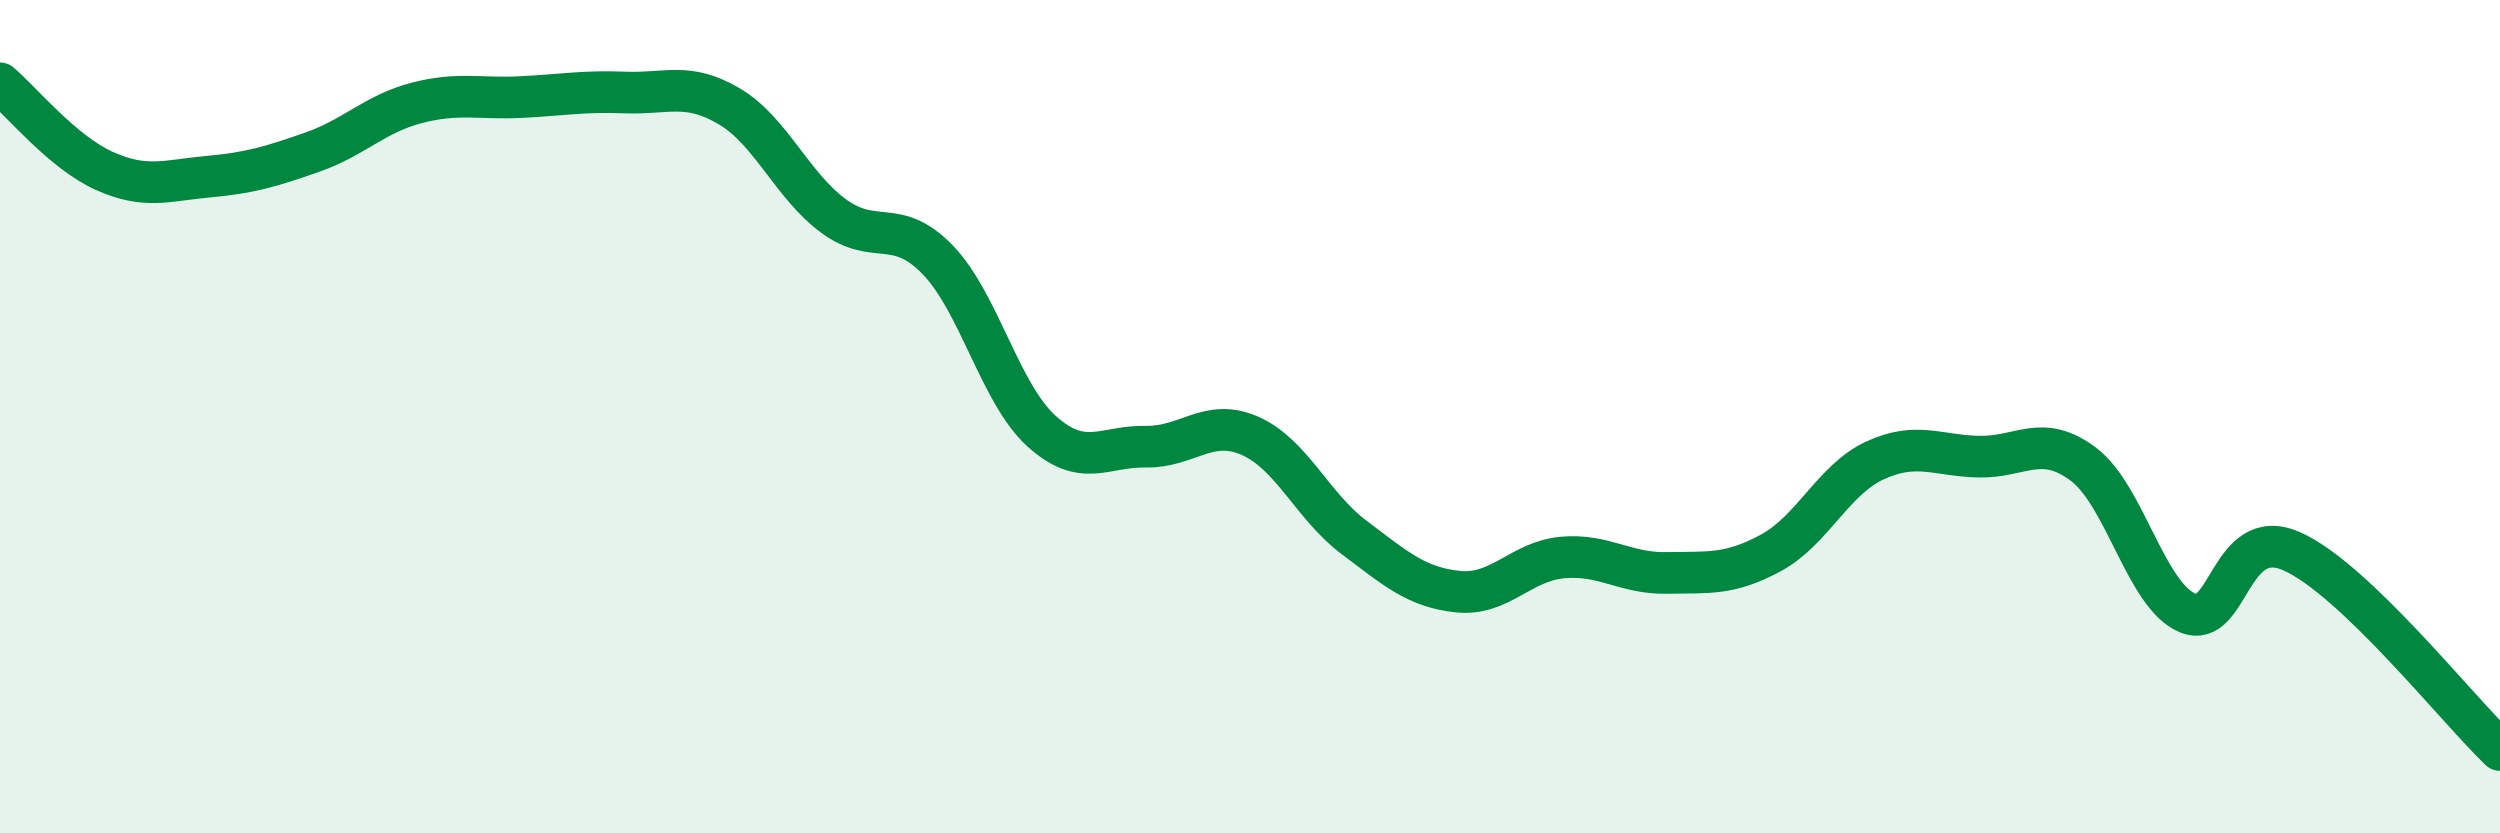 
    <svg width="60" height="20" viewBox="0 0 60 20" xmlns="http://www.w3.org/2000/svg">
      <path
        d="M 0,2 C 0.5,2.42 1.5,3.65 2.5,4.1 C 3.5,4.55 4,4.33 5,4.24 C 6,4.15 6.5,4 7.5,3.65 C 8.5,3.3 9,2.73 10,2.47 C 11,2.21 11.5,2.38 12.5,2.33 C 13.5,2.28 14,2.18 15,2.22 C 16,2.26 16.5,1.96 17.5,2.55 C 18.5,3.14 19,4.44 20,5.18 C 21,5.92 21.5,5.2 22.5,6.23 C 23.5,7.26 24,9.45 25,10.35 C 26,11.25 26.5,10.7 27.5,10.72 C 28.5,10.74 29,10.02 30,10.46 C 31,10.9 31.5,12.15 32.5,12.9 C 33.5,13.65 34,14.1 35,14.2 C 36,14.3 36.5,13.47 37.5,13.38 C 38.5,13.29 39,13.77 40,13.75 C 41,13.73 41.5,13.81 42.5,13.27 C 43.5,12.73 44,11.51 45,11.05 C 46,10.59 46.5,10.94 47.5,10.96 C 48.5,10.98 49,10.39 50,11.14 C 51,11.89 51.5,14.29 52.5,14.71 C 53.5,15.13 53.5,12.57 55,13.23 C 56.5,13.89 59,17.05 60,18L60 20L0 20Z"
        fill="#008740"
        opacity="0.1"
        stroke-linecap="round"
        stroke-linejoin="round"
      />
      <path
        d="M 0,2 C 0.5,2.42 1.5,3.65 2.5,4.1 C 3.5,4.55 4,4.33 5,4.24 C 6,4.15 6.5,4 7.5,3.65 C 8.5,3.3 9,2.73 10,2.47 C 11,2.21 11.5,2.38 12.5,2.33 C 13.5,2.28 14,2.18 15,2.22 C 16,2.26 16.5,1.96 17.5,2.55 C 18.5,3.14 19,4.44 20,5.18 C 21,5.92 21.5,5.2 22.5,6.23 C 23.5,7.26 24,9.45 25,10.35 C 26,11.25 26.5,10.7 27.5,10.72 C 28.5,10.74 29,10.02 30,10.46 C 31,10.9 31.5,12.15 32.5,12.9 C 33.5,13.65 34,14.1 35,14.2 C 36,14.3 36.5,13.47 37.5,13.38 C 38.5,13.29 39,13.77 40,13.75 C 41,13.73 41.5,13.81 42.5,13.27 C 43.5,12.73 44,11.51 45,11.05 C 46,10.59 46.5,10.94 47.5,10.96 C 48.5,10.98 49,10.39 50,11.14 C 51,11.89 51.5,14.29 52.5,14.71 C 53.5,15.13 53.5,12.57 55,13.23 C 56.5,13.89 59,17.05 60,18"
        stroke="#008740"
        stroke-width="1"
        fill="none"
        stroke-linecap="round"
        stroke-linejoin="round"
      />
    </svg>
  
